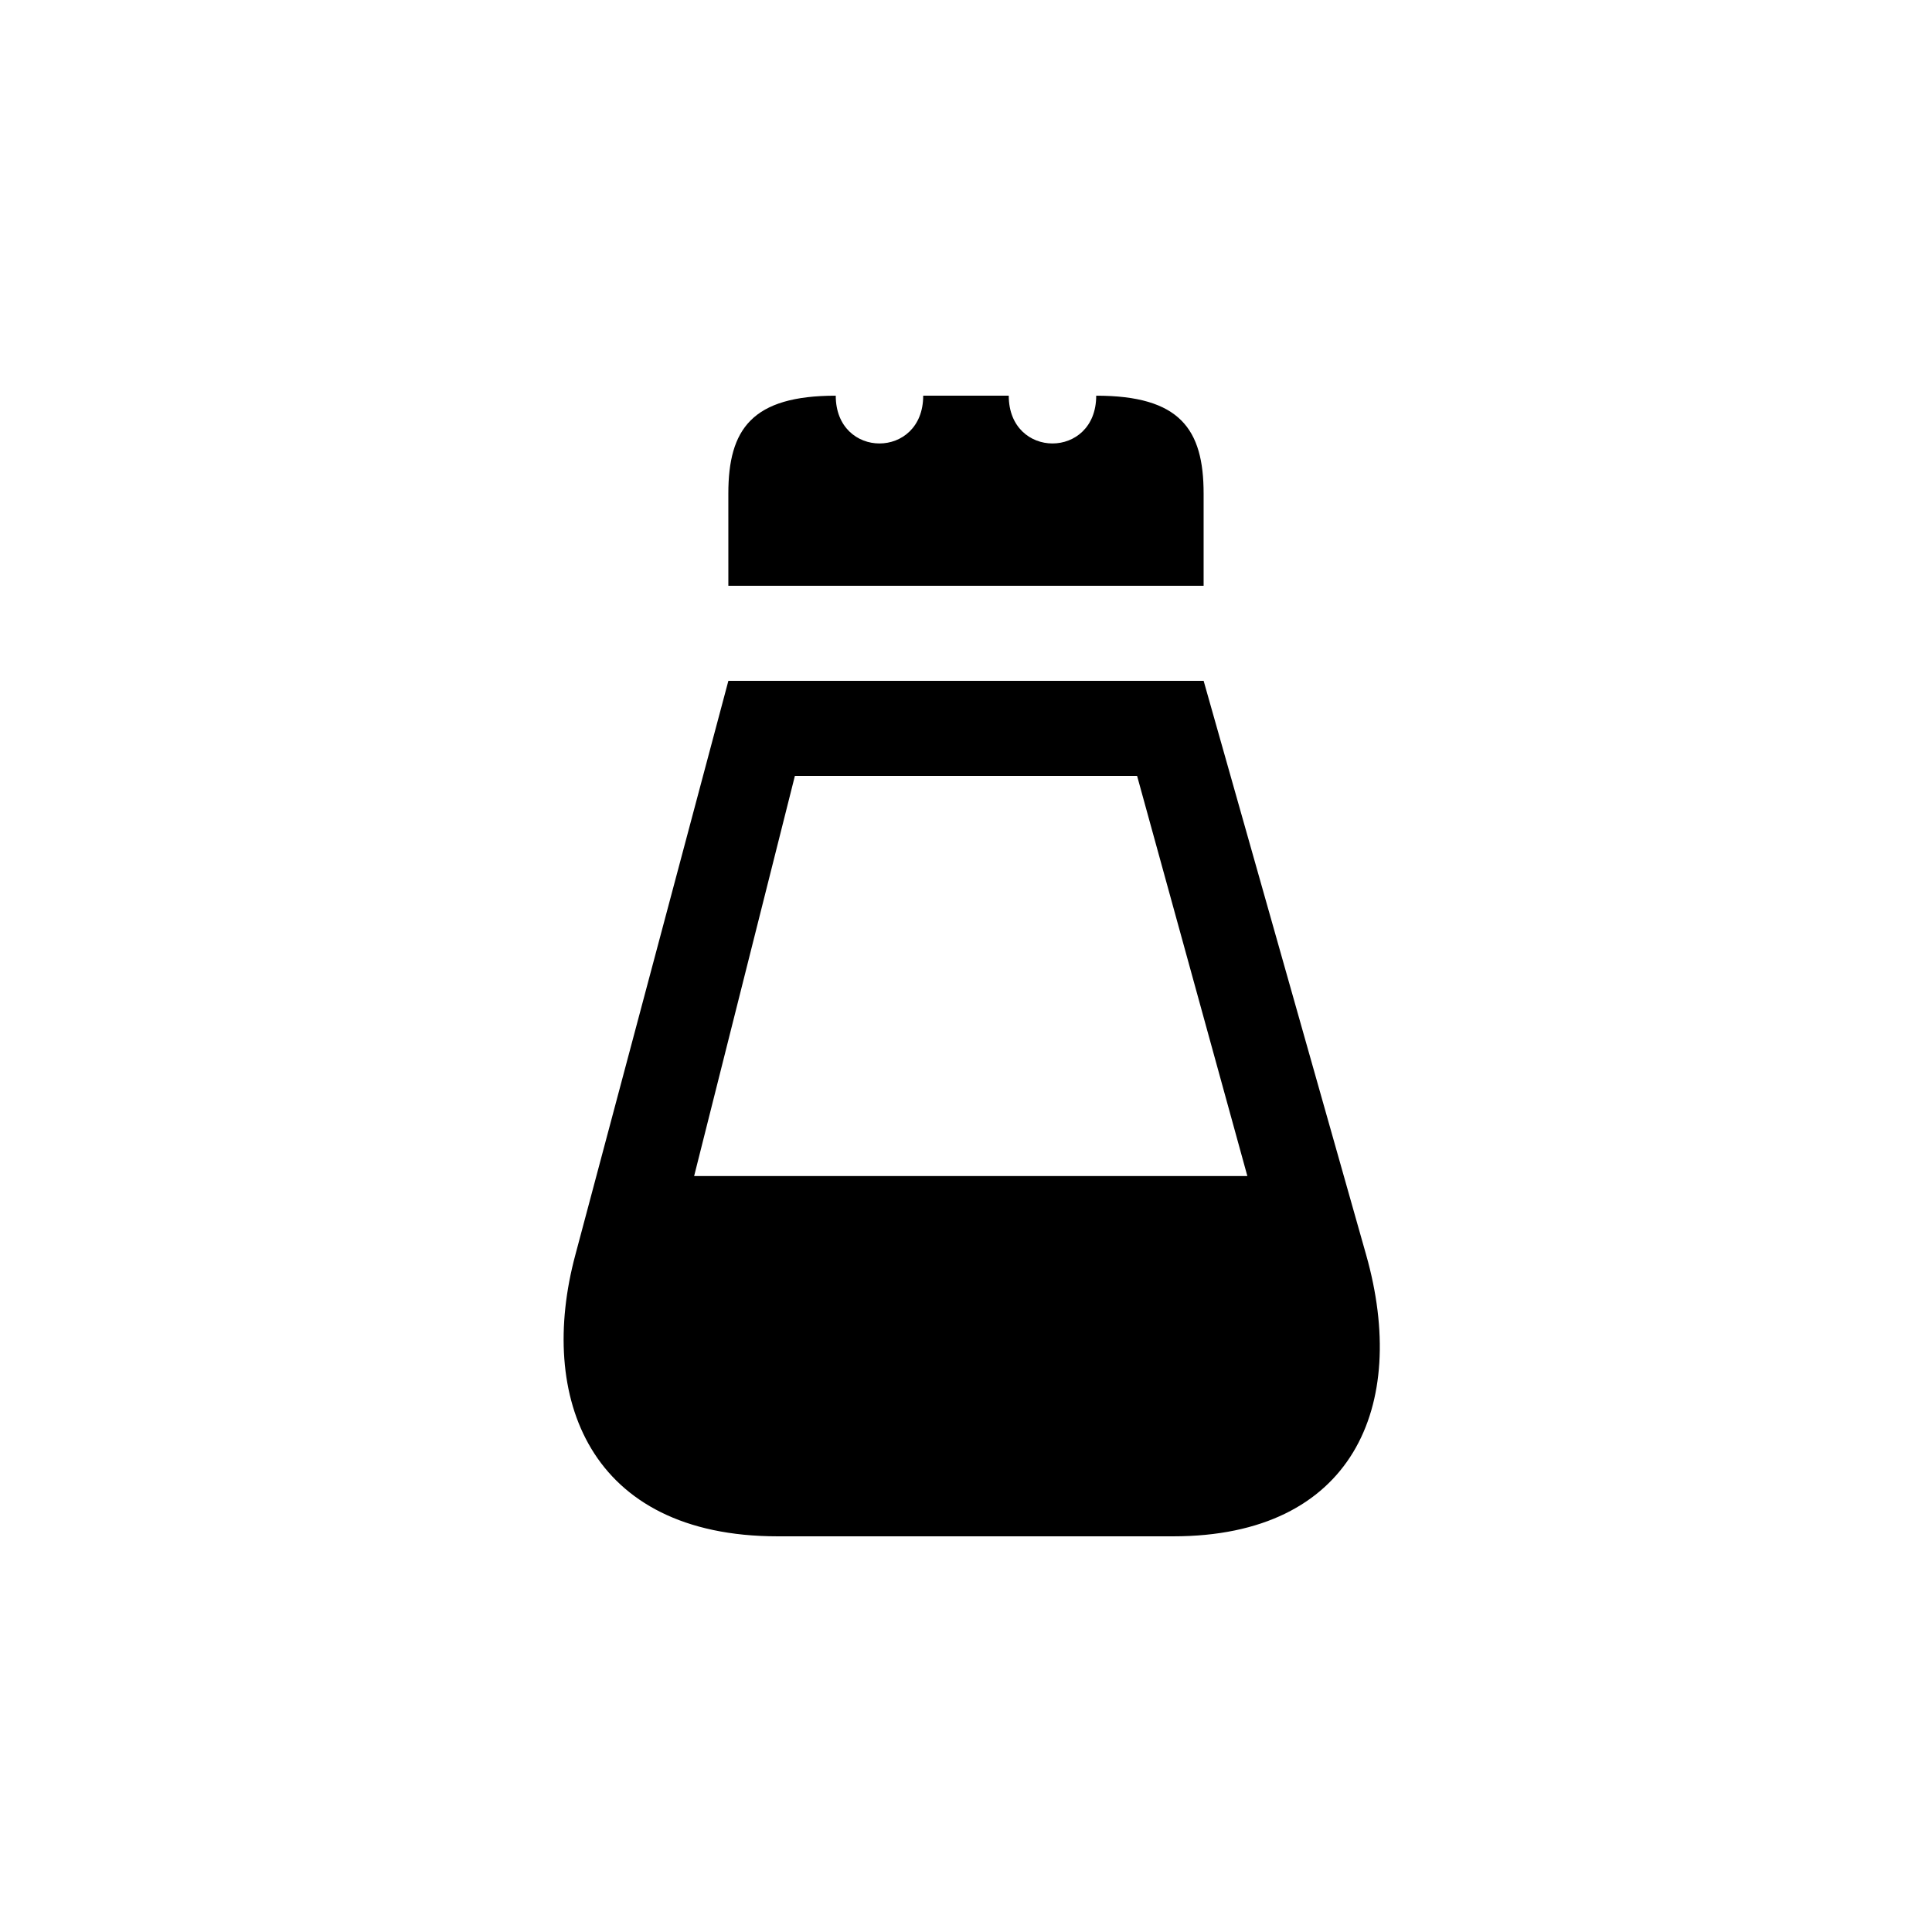 <?xml version="1.0" encoding="UTF-8"?>
<!-- Uploaded to: ICON Repo, www.iconrepo.com, Generator: ICON Repo Mixer Tools -->
<svg fill="#000000" width="800px" height="800px" version="1.1" viewBox="144 144 512 512" xmlns="http://www.w3.org/2000/svg">
 <path d="m337.02 299.24h125.95v-24.434c0-17.129-6.297-25.945-28.465-25.945 0 16.879-23.176 16.879-23.176 0h-22.672c0 16.879-23.176 16.879-23.176 0-22.168 0-28.465 8.816-28.465 25.945zm169.03 177.34-43.074-152.15h-125.95l-40.559 152.15c-10.078 37.535 3.527 74.562 53.656 74.562h104.79c47.609 0 62.473-34.512 51.137-74.562zm-178.1-20.91 26.703-106.05h90.688l29.223 106.05z"/>
</svg>